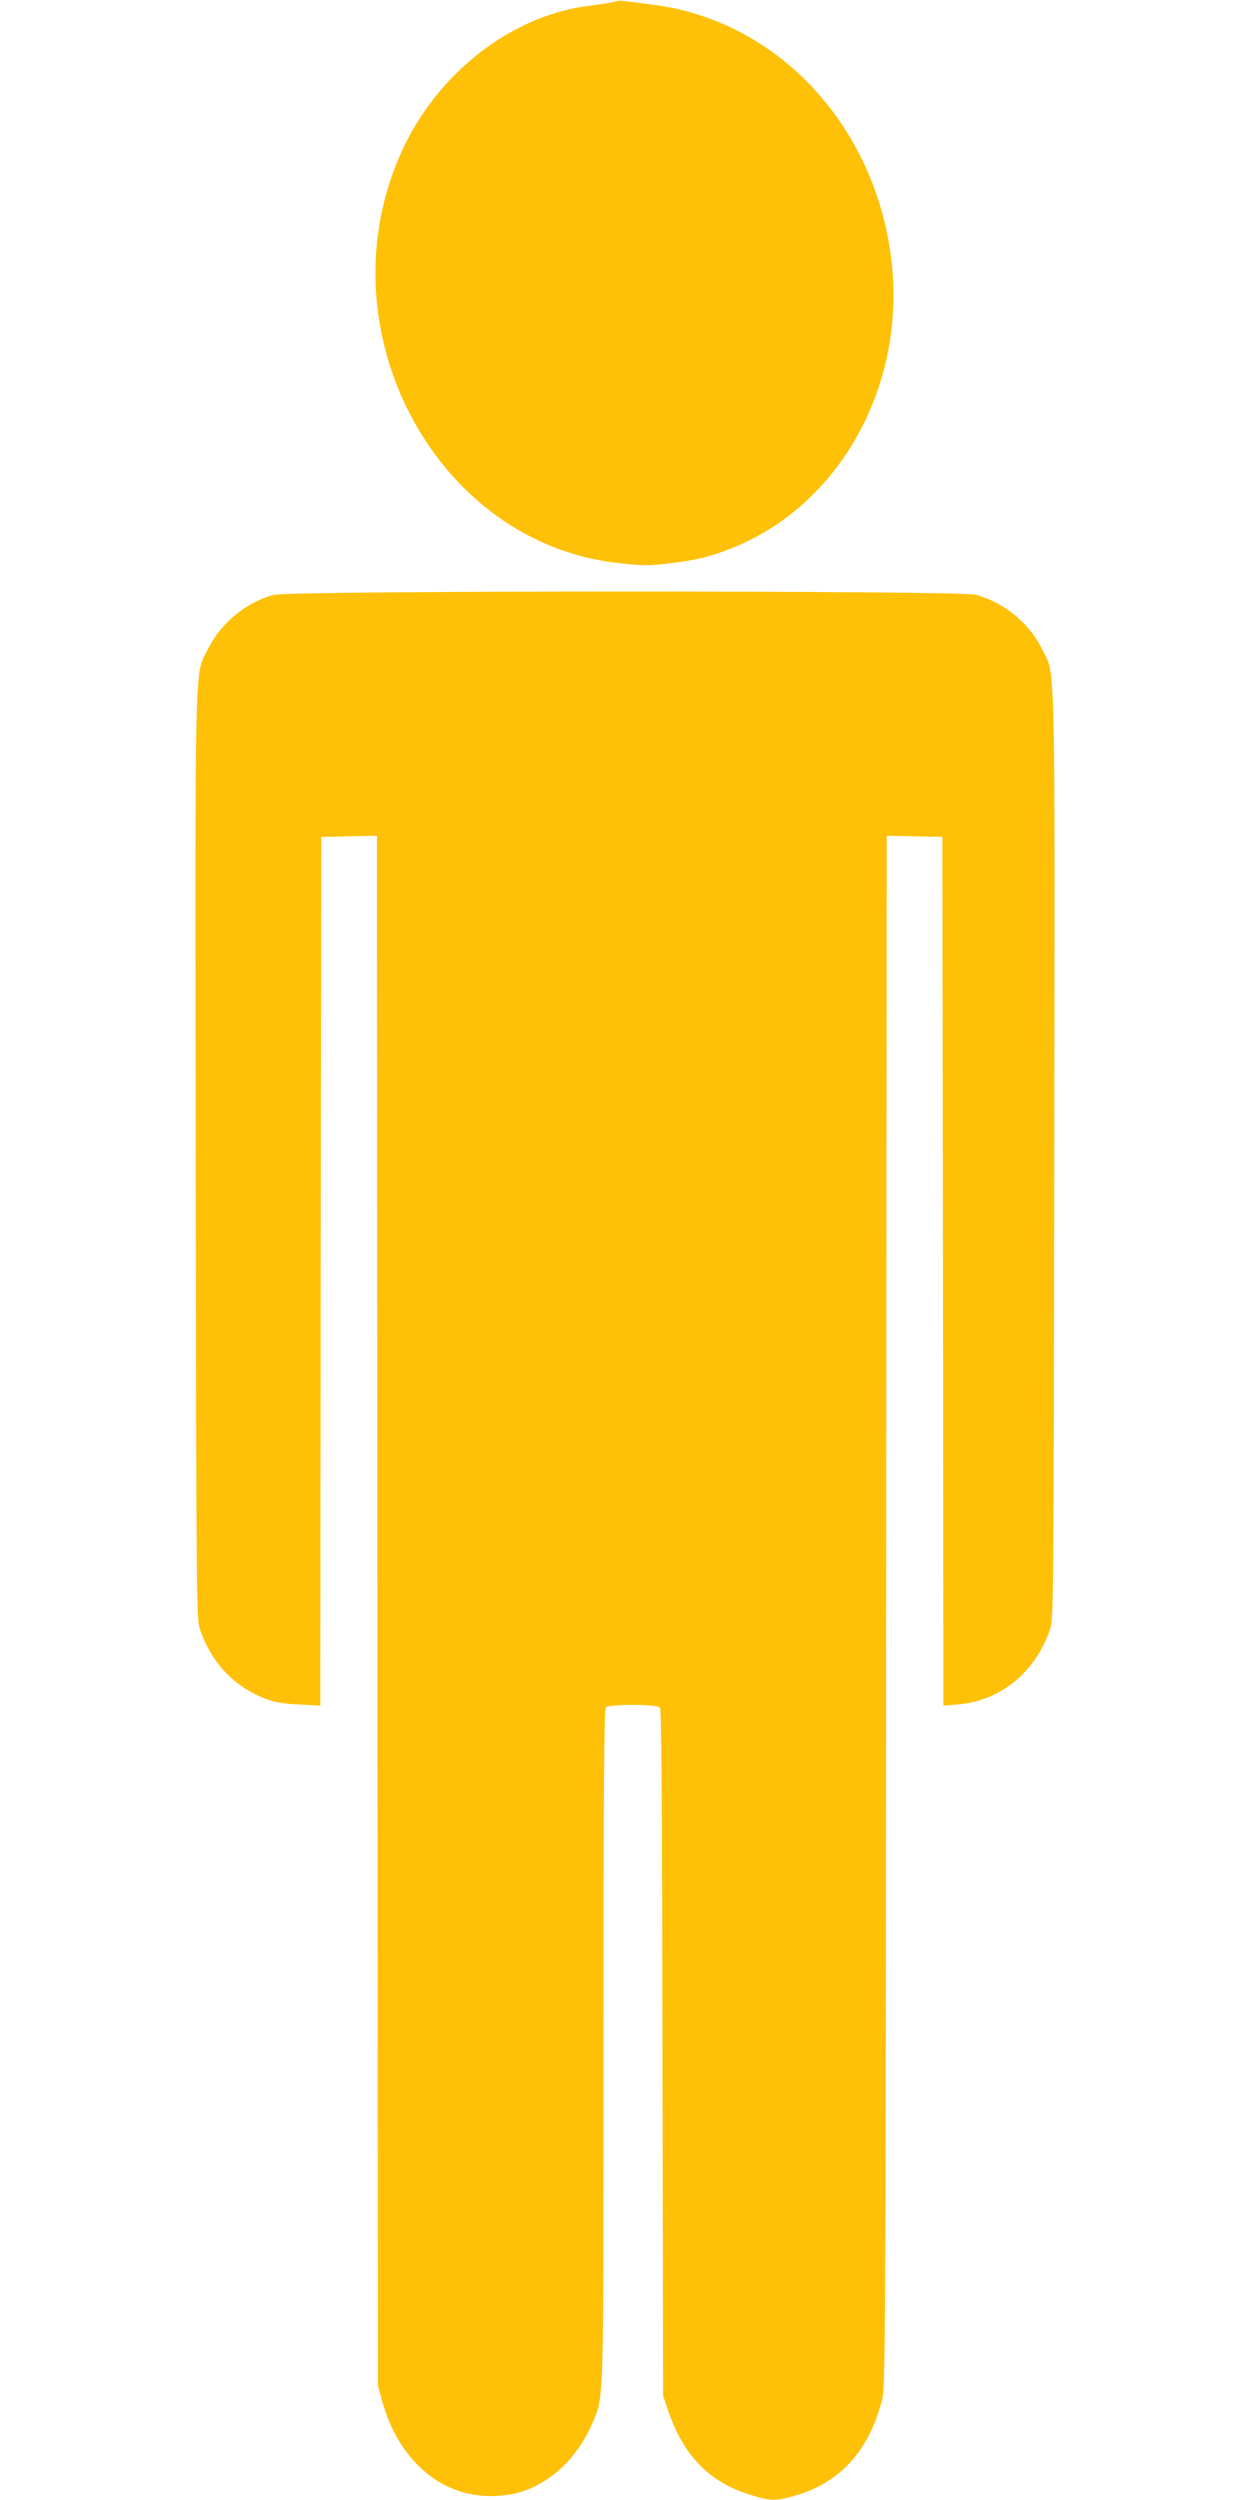 <?xml version="1.0" standalone="no"?>
<!DOCTYPE svg PUBLIC "-//W3C//DTD SVG 20010904//EN"
 "http://www.w3.org/TR/2001/REC-SVG-20010904/DTD/svg10.dtd">
<svg version="1.0" xmlns="http://www.w3.org/2000/svg"
 width="640pt" height="1280pt" viewBox="0 0 640 1280"
 preserveAspectRatio="xMidYMid meet">
<g transform="translate(0,1280) scale(0.1,-0.1)"
fill="#ffc107" stroke="none">
<path d="M3145 12791 c-11 -4 -67 -13 -124 -20 -397 -47 -778 -341 -962 -741
-417 -909 167 -2016 1116 -2114 129 -14 151 -13 280 3 108 14 166 28 255 60
585 212 943 853 850 1521 -94 677 -591 1197 -1218 1276 -64 8 -130 17 -147 19
-16 3 -39 1 -50 -4z"/>
<path d="M1401 9754 c-140 -37 -271 -145 -335 -275 -71 -145 -67 40 -64 -2592
3 -2275 4 -2374 21 -2427 59 -174 176 -297 342 -360 43 -16 91 -24 167 -27
l108 -6 2 2224 3 2224 142 3 143 3 2 -3968 3 -3968 22 -80 c84 -299 295 -484
554 -485 133 0 234 37 342 125 69 56 140 153 179 246 61 145 58 60 58 1938 0
1322 3 1720 12 1729 18 18 262 17 277 -1 8 -10 11 -505 13 -1768 l3 -1754 23
-70 c79 -233 206 -368 413 -435 107 -35 136 -37 232 -10 237 66 388 231 455
500 15 59 17 402 19 4033 l3 3968 143 -3 142 -3 3 -2224 2 -2224 74 6 c219 19
398 165 473 387 17 53 18 152 21 2427 3 2632 7 2447 -64 2592 -65 132 -196
238 -339 276 -87 22 -3510 22 -3594 -1z"/>
</g>
</svg>
